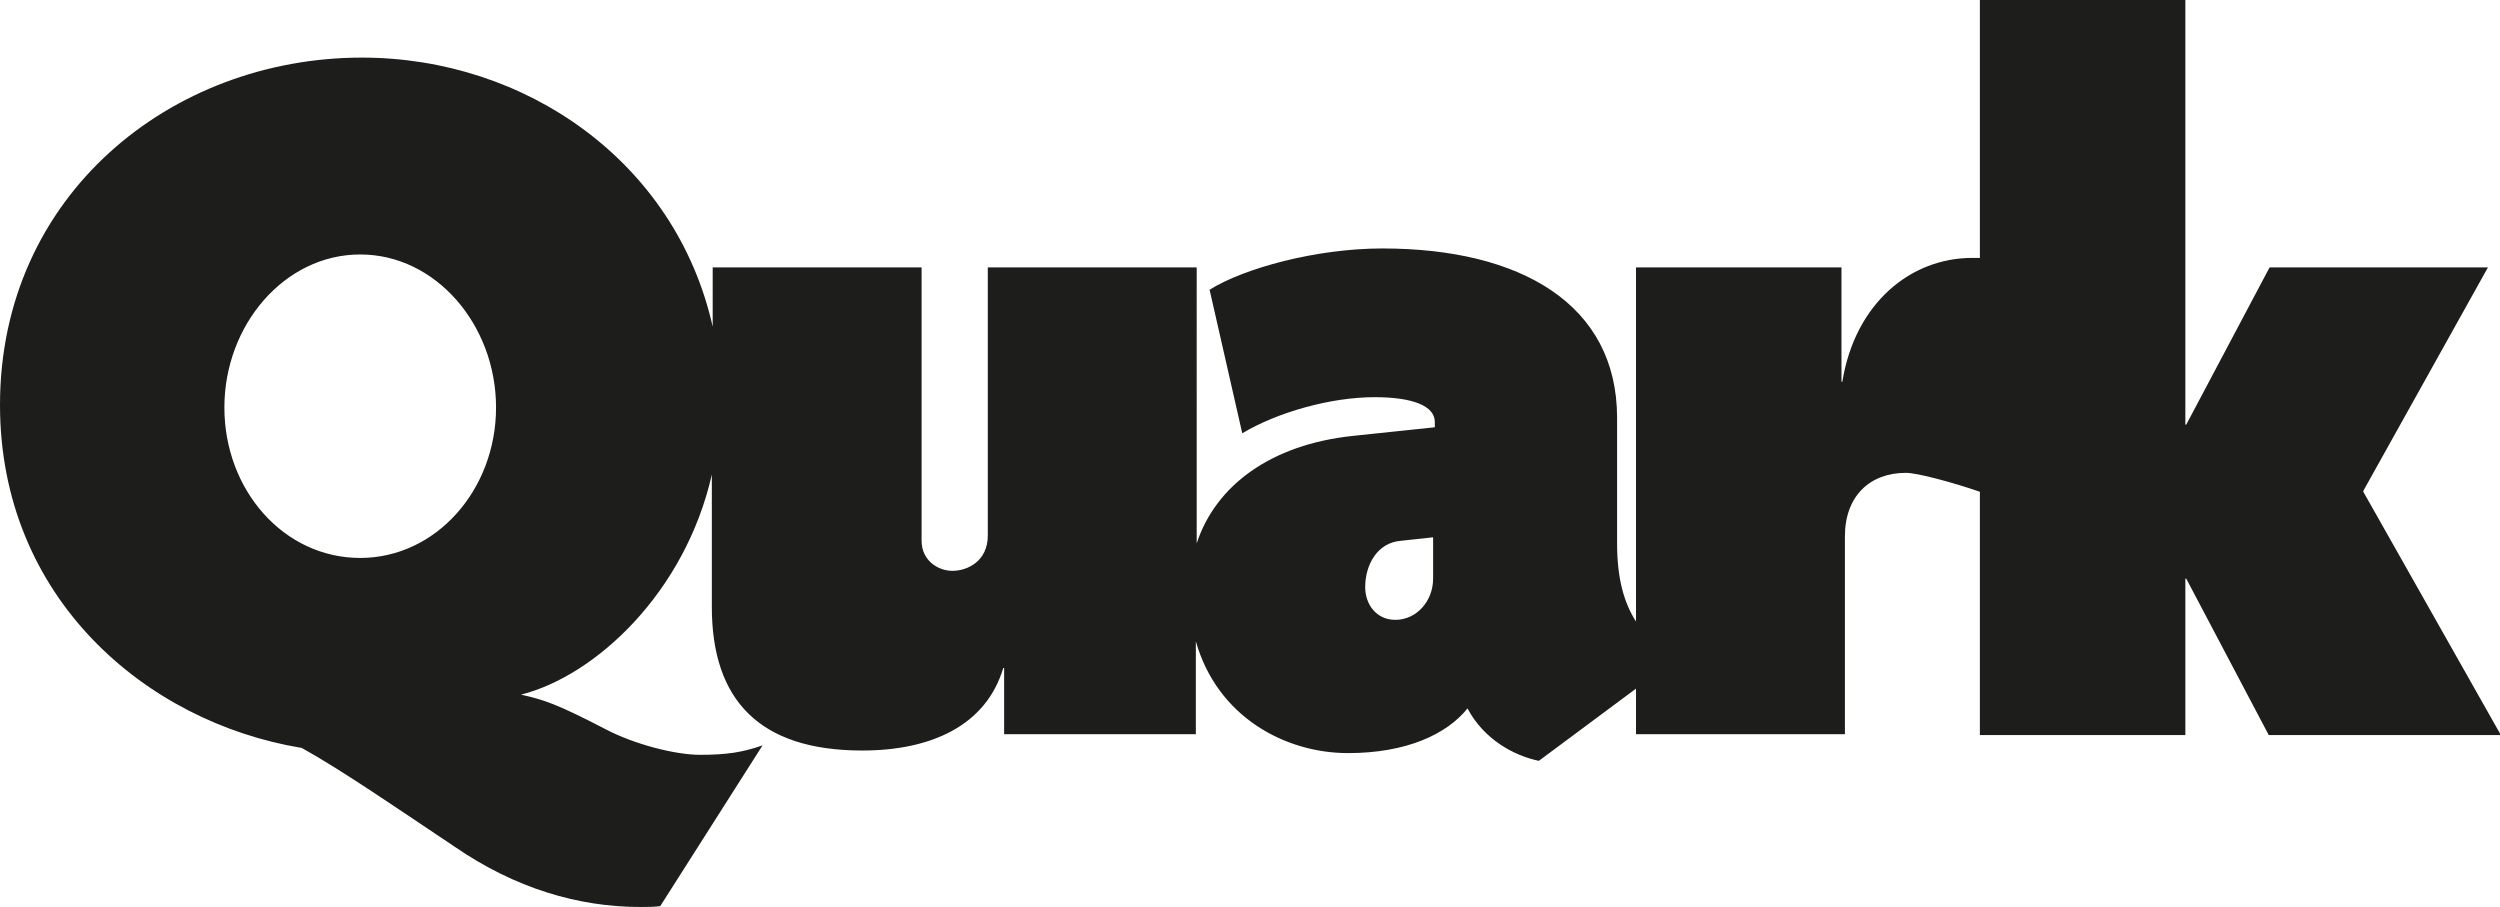 <?xml version="1.0" encoding="UTF-8"?><svg xmlns="http://www.w3.org/2000/svg" viewBox="0 0 29.08 10.55"><g id="a"/><g id="b"><g id="c"><path d="M27.49,5.71l1.45-2.6h-2.54l-.97,1.83h-.01V0h-2.39V3s-.06,0-.09,0c-.71,0-1.36,.52-1.51,1.44h-.01v-1.33h-2.39V7.23c-.14-.22-.22-.5-.22-.91v-1.46c0-1.32-1.12-1.97-2.73-1.97-.77,0-1.61,.23-2.01,.48l.38,1.67c.4-.24,1.02-.42,1.54-.42,.44,0,.7,.1,.7,.29v.06l-.95,.1c-.96,.1-1.6,.58-1.82,1.25V3.11h-2.43v3.12c0,.3-.24,.41-.41,.41s-.36-.12-.36-.35V3.11h-2.43v.69c-.43-1.92-2.18-3.13-4.08-3.13C1.99,.67,0,2.27,0,4.71c0,2.24,1.69,3.69,3.51,3.99,.47,.26,1.15,.73,1.78,1.15,.7,.48,1.43,.7,2.16,.7,.08,0,.16,0,.23-.01l1.19-1.87c-.23,.08-.41,.11-.73,.11-.28,0-.76-.12-1.1-.3-.56-.29-.71-.34-.98-.4h0c.87-.22,1.91-1.19,2.22-2.56v1.54c0,1.08,.55,1.67,1.75,1.67,.8,0,1.44-.29,1.64-.96h.01v.77h2.23v-1.08c.25,.88,1.04,1.3,1.77,1.3,.68,0,1.15-.22,1.39-.52,.19,.36,.54,.55,.83,.61l1.13-.84v.53h2.43v-2.3c0-.47,.29-.74,.71-.74,.13,0,.54,.11,.86,.22v2.83h2.39v-1.82h.01l.96,1.82h2.7l-1.6-2.83Zm-23.3,.78c-.89,0-1.58-.79-1.58-1.75s.7-1.78,1.58-1.78,1.58,.82,1.58,1.78-.7,1.75-1.58,1.75Zm12.48,.24c0,.26-.19,.48-.44,.48-.22,0-.35-.18-.35-.38,0-.26,.14-.52,.42-.54l.37-.04v.48Z" style="fill:#1d1d1b;"/></g></g></svg>